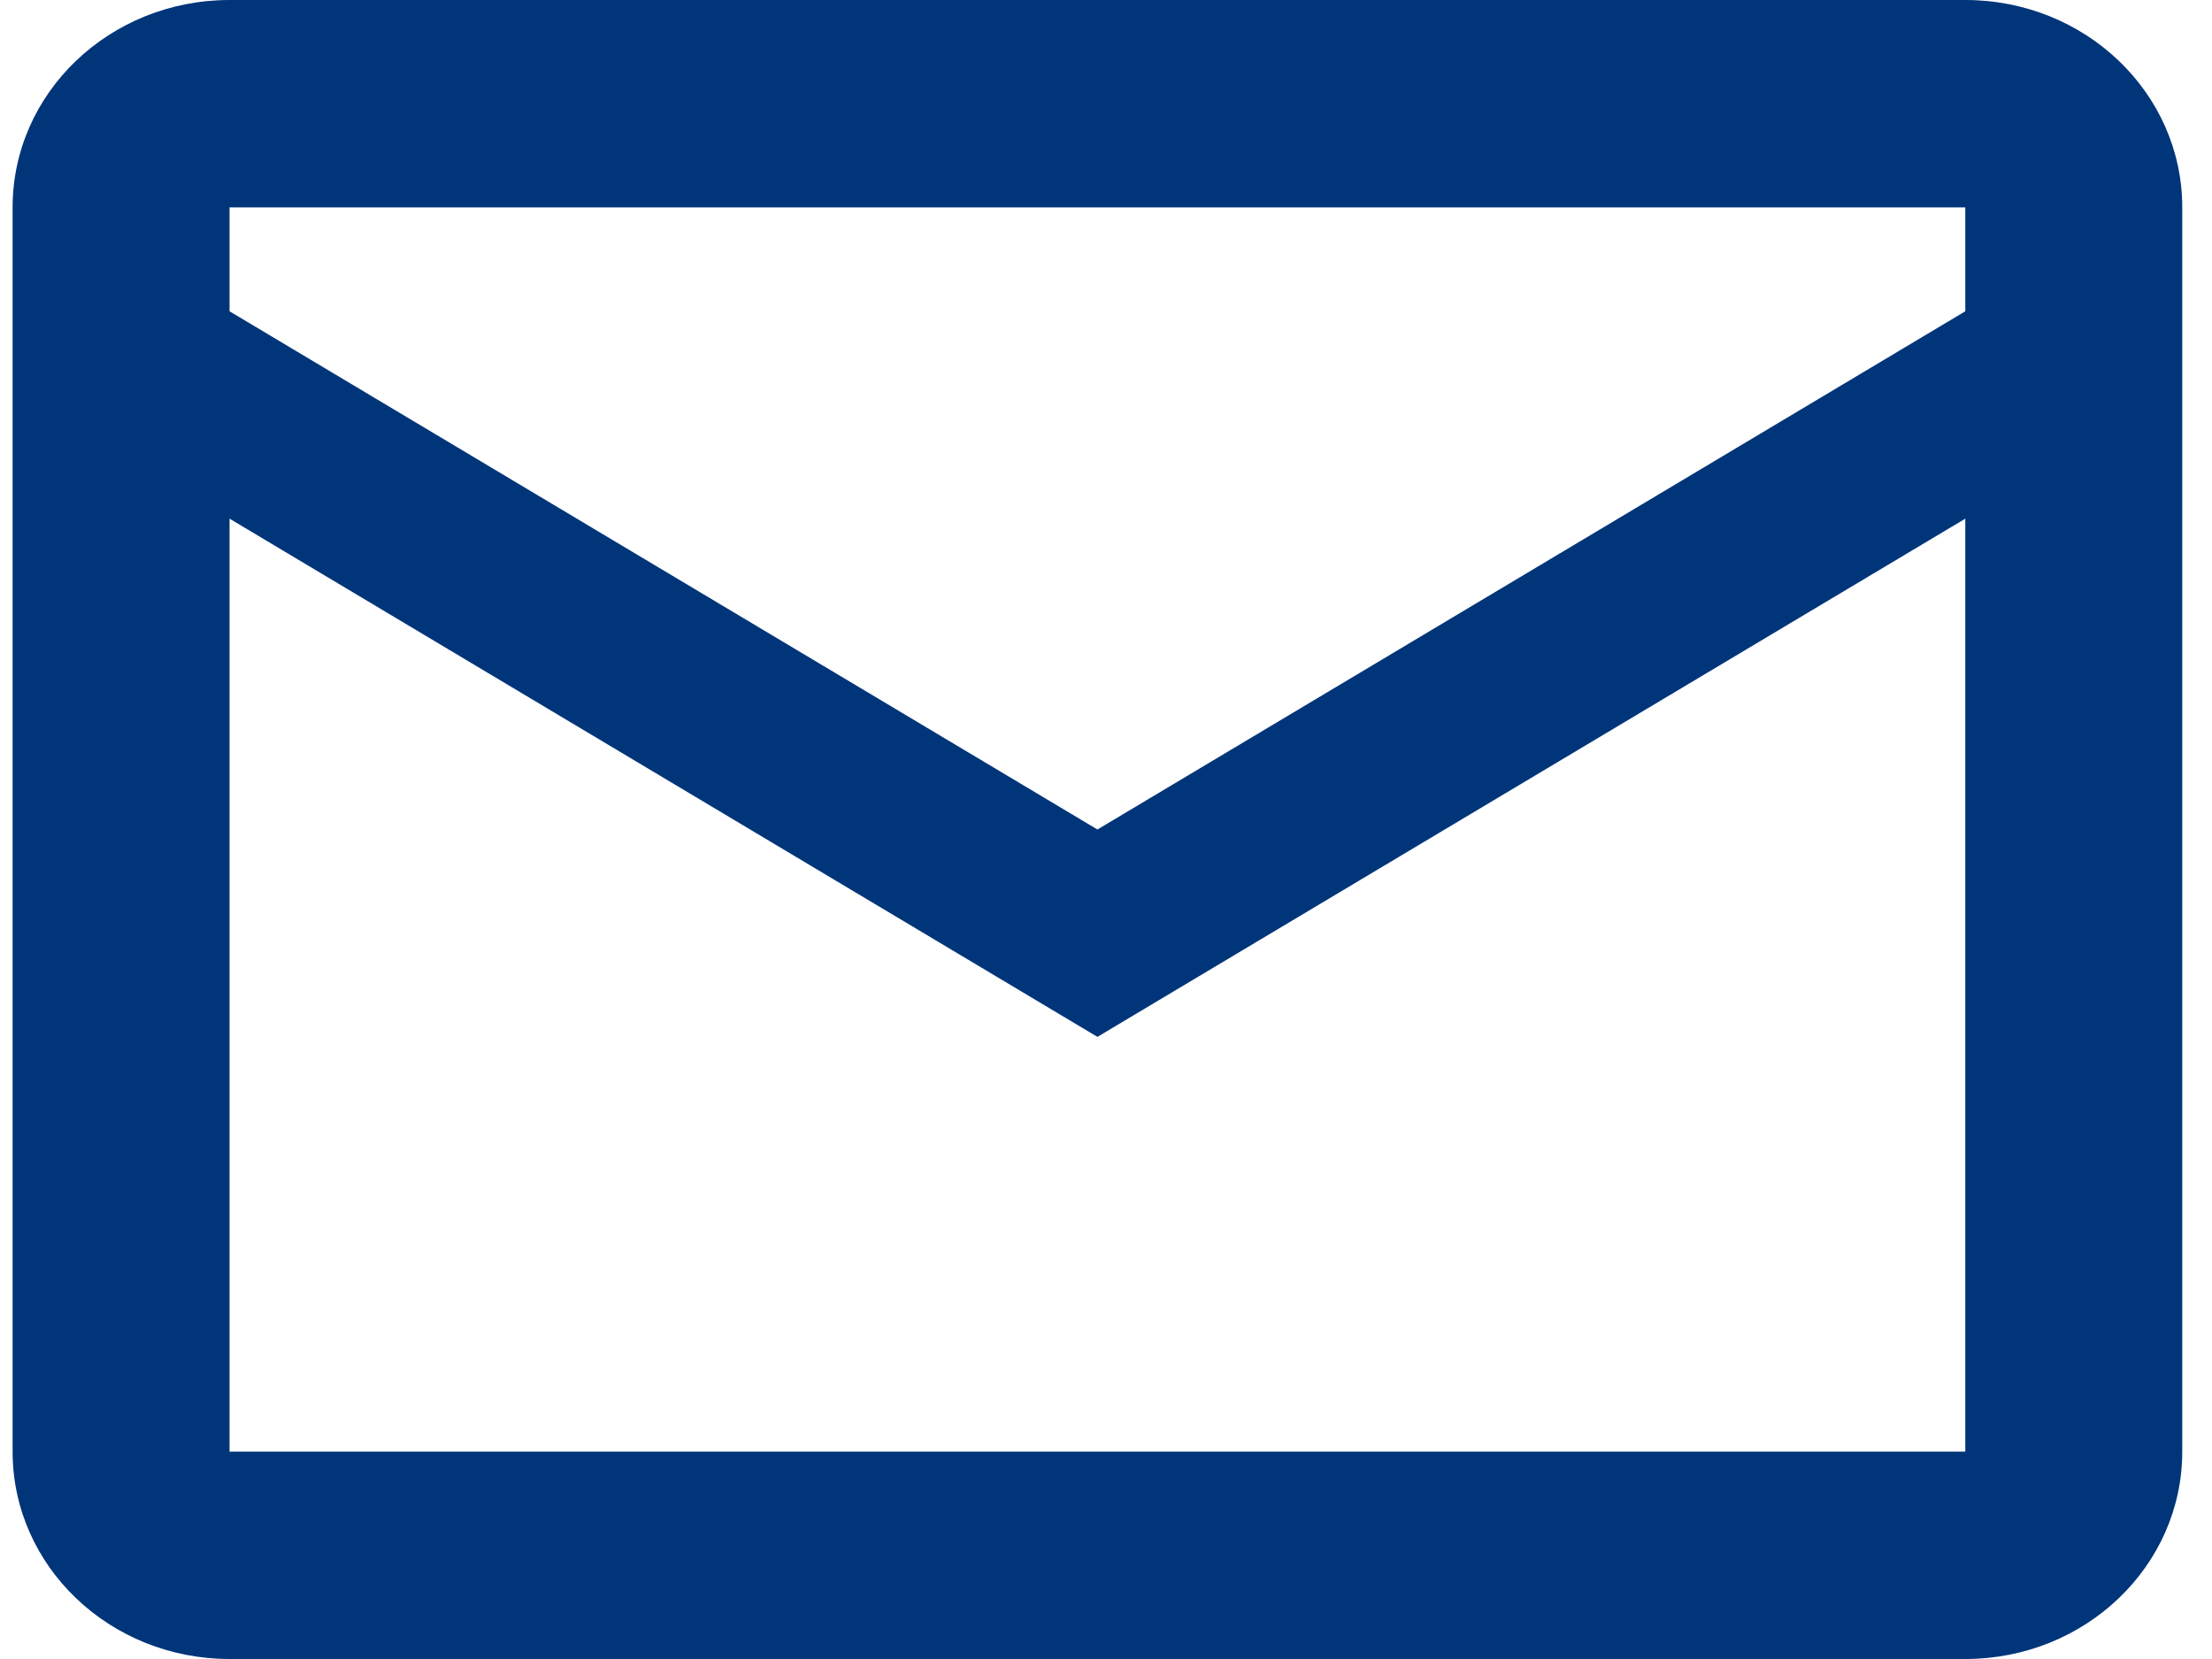 <svg width="40" height="30" viewBox="0 0 40 30" fill="none" xmlns="http://www.w3.org/2000/svg">
<path d="M4.151 0C1.983 0 0.228 1.678 0.228 3.75V26.25C0.228 28.322 1.983 30 4.151 30H35.539C37.706 30 39.462 28.322 39.462 26.25V3.75C39.462 1.678 37.706 0 35.539 0H4.151ZM4.151 3.75H35.539V5.629L19.845 15L4.151 5.629V3.75ZM4.151 9.379L19.845 18.75L35.539 9.379V26.25H4.151V9.379Z" fill="#00357A"/>
</svg>
